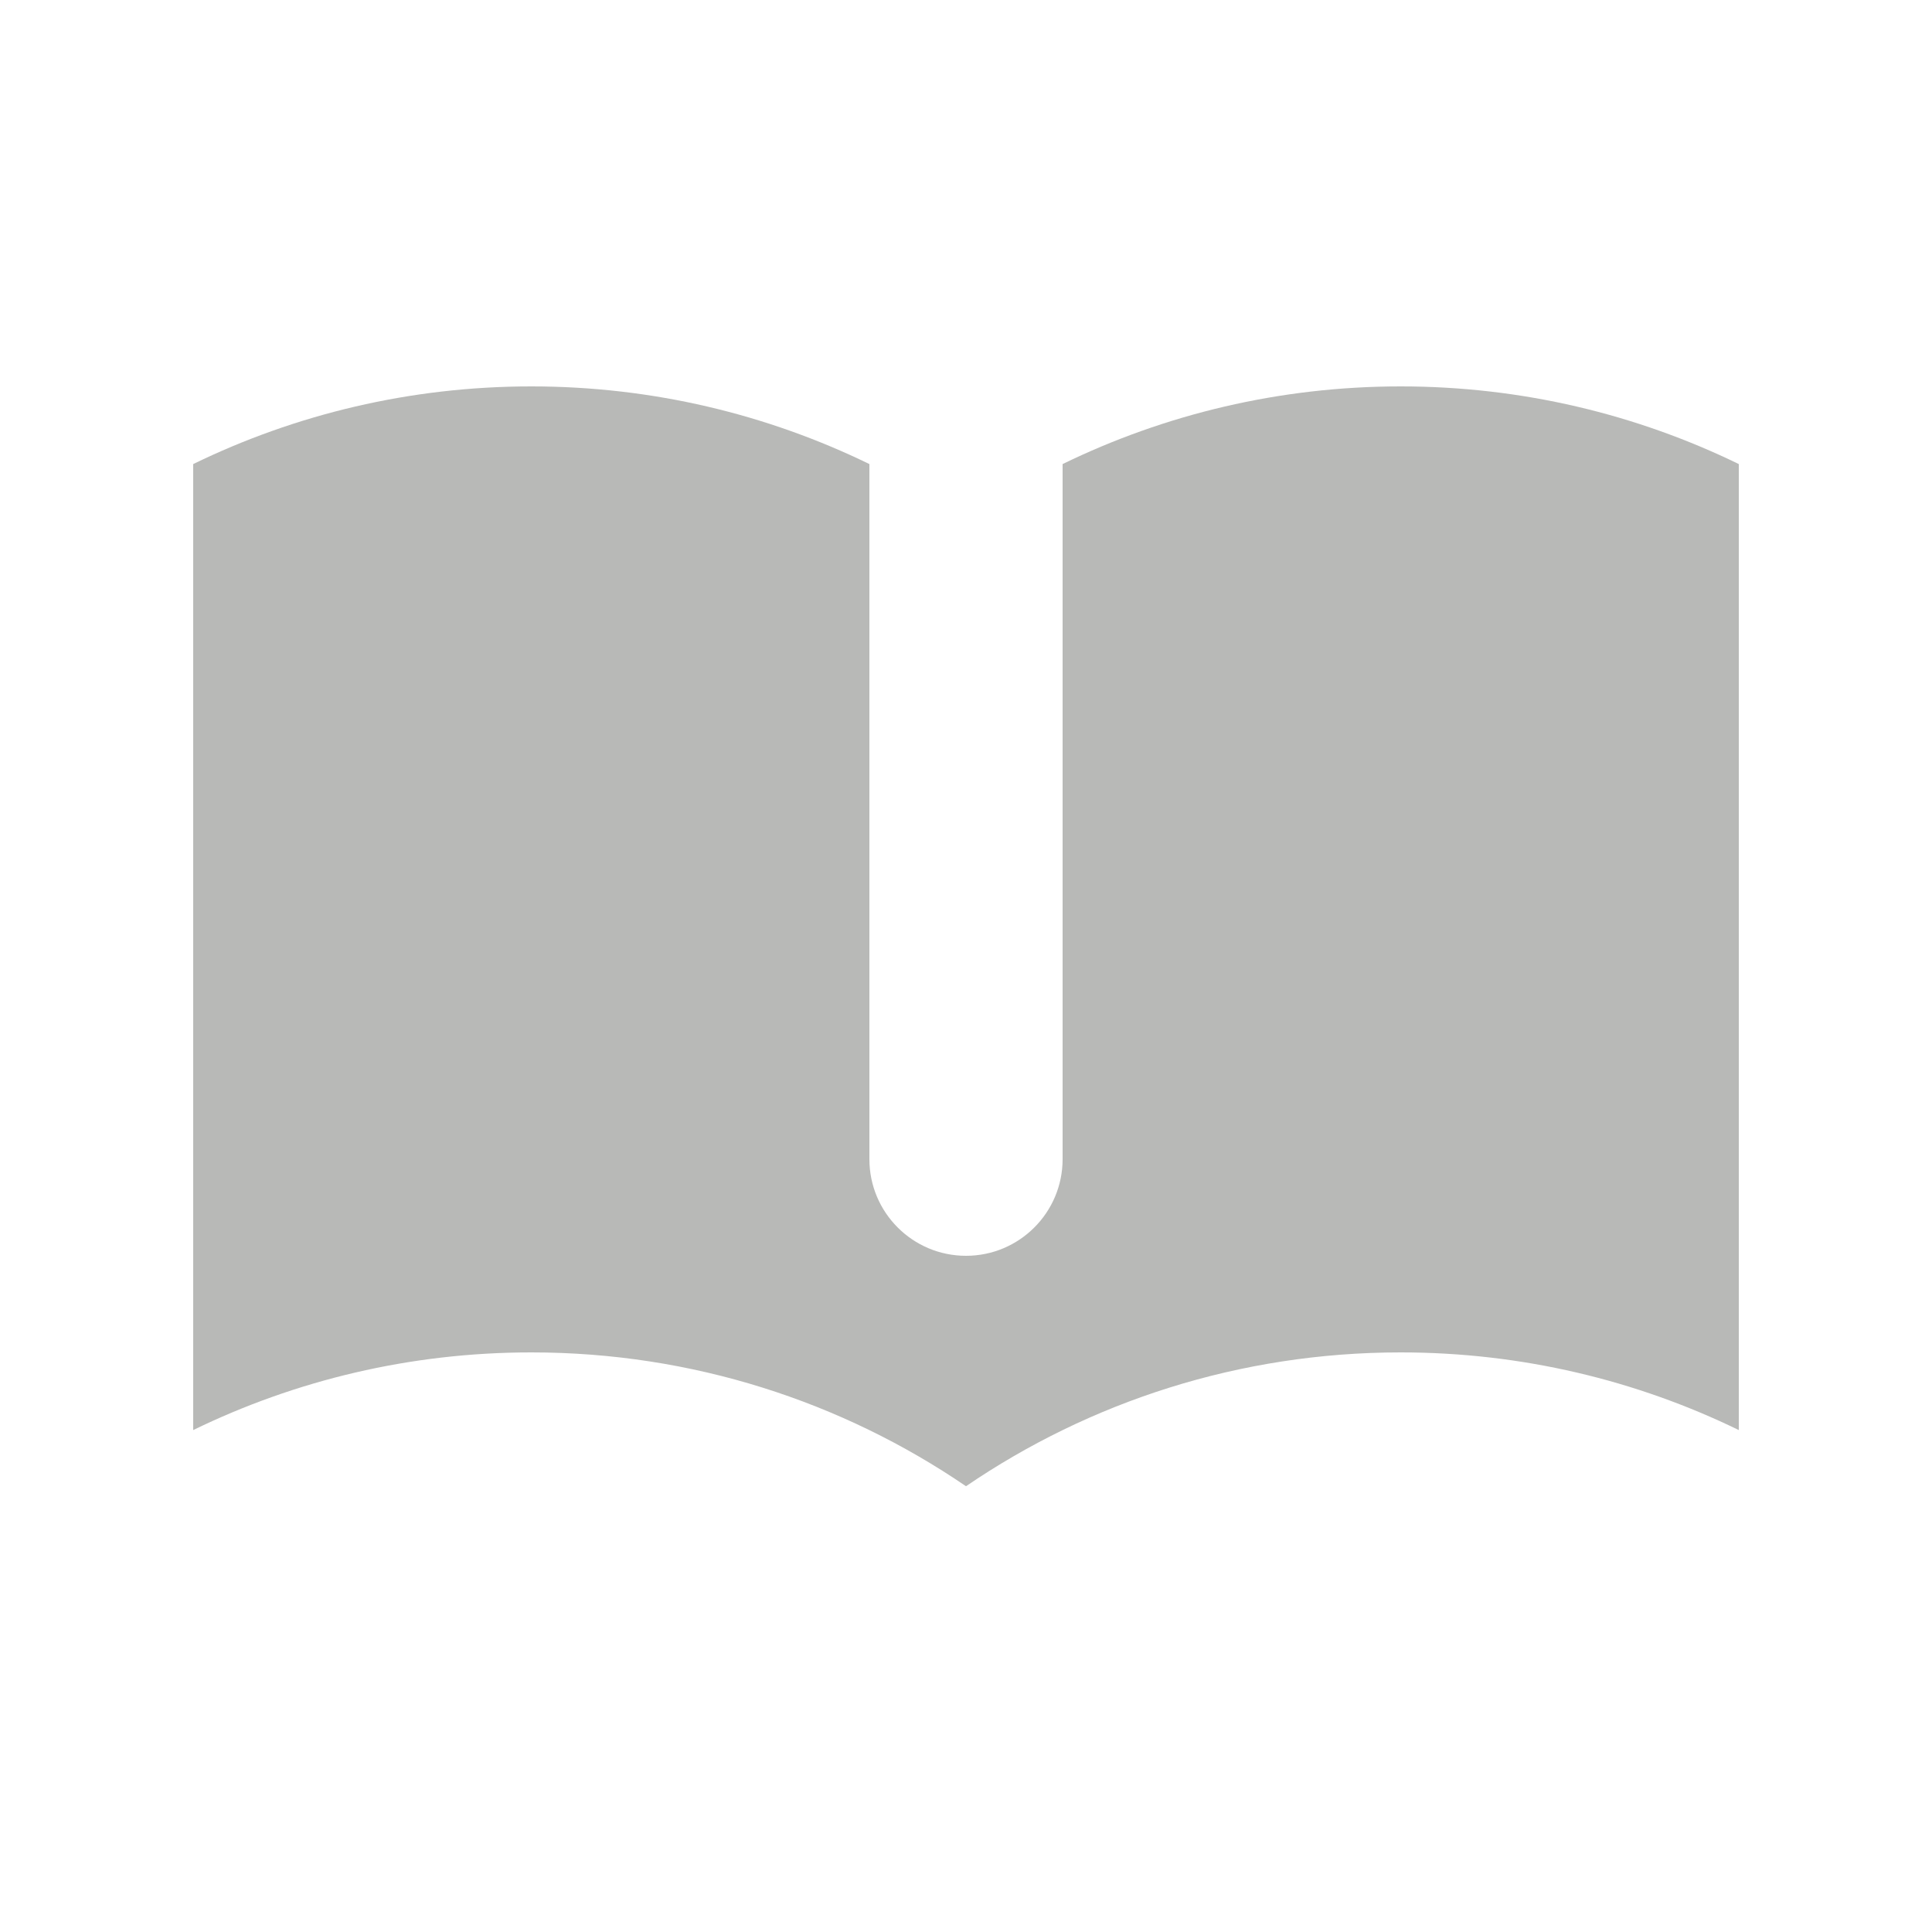 <svg width="15" height="15" viewBox="0 0 15 15" fill="none" xmlns="http://www.w3.org/2000/svg">
<path d="M6.75 3.603C5.957 3.217 5.066 3 4.125 3C3.184 3 2.293 3.217 1.5 3.603V11.103C2.293 10.717 3.184 10.5 4.125 10.5C5.376 10.5 6.538 10.883 7.5 11.539C8.462 10.883 9.624 10.5 10.875 10.5C11.816 10.5 12.707 10.717 13.5 11.103V3.603C12.707 3.217 11.816 3 10.875 3C9.934 3 9.043 3.217 8.25 3.603V9C8.25 9.414 7.914 9.75 7.5 9.75C7.086 9.75 6.75 9.414 6.75 9V3.603Z" fill="#B8B9B7"/>
</svg>
